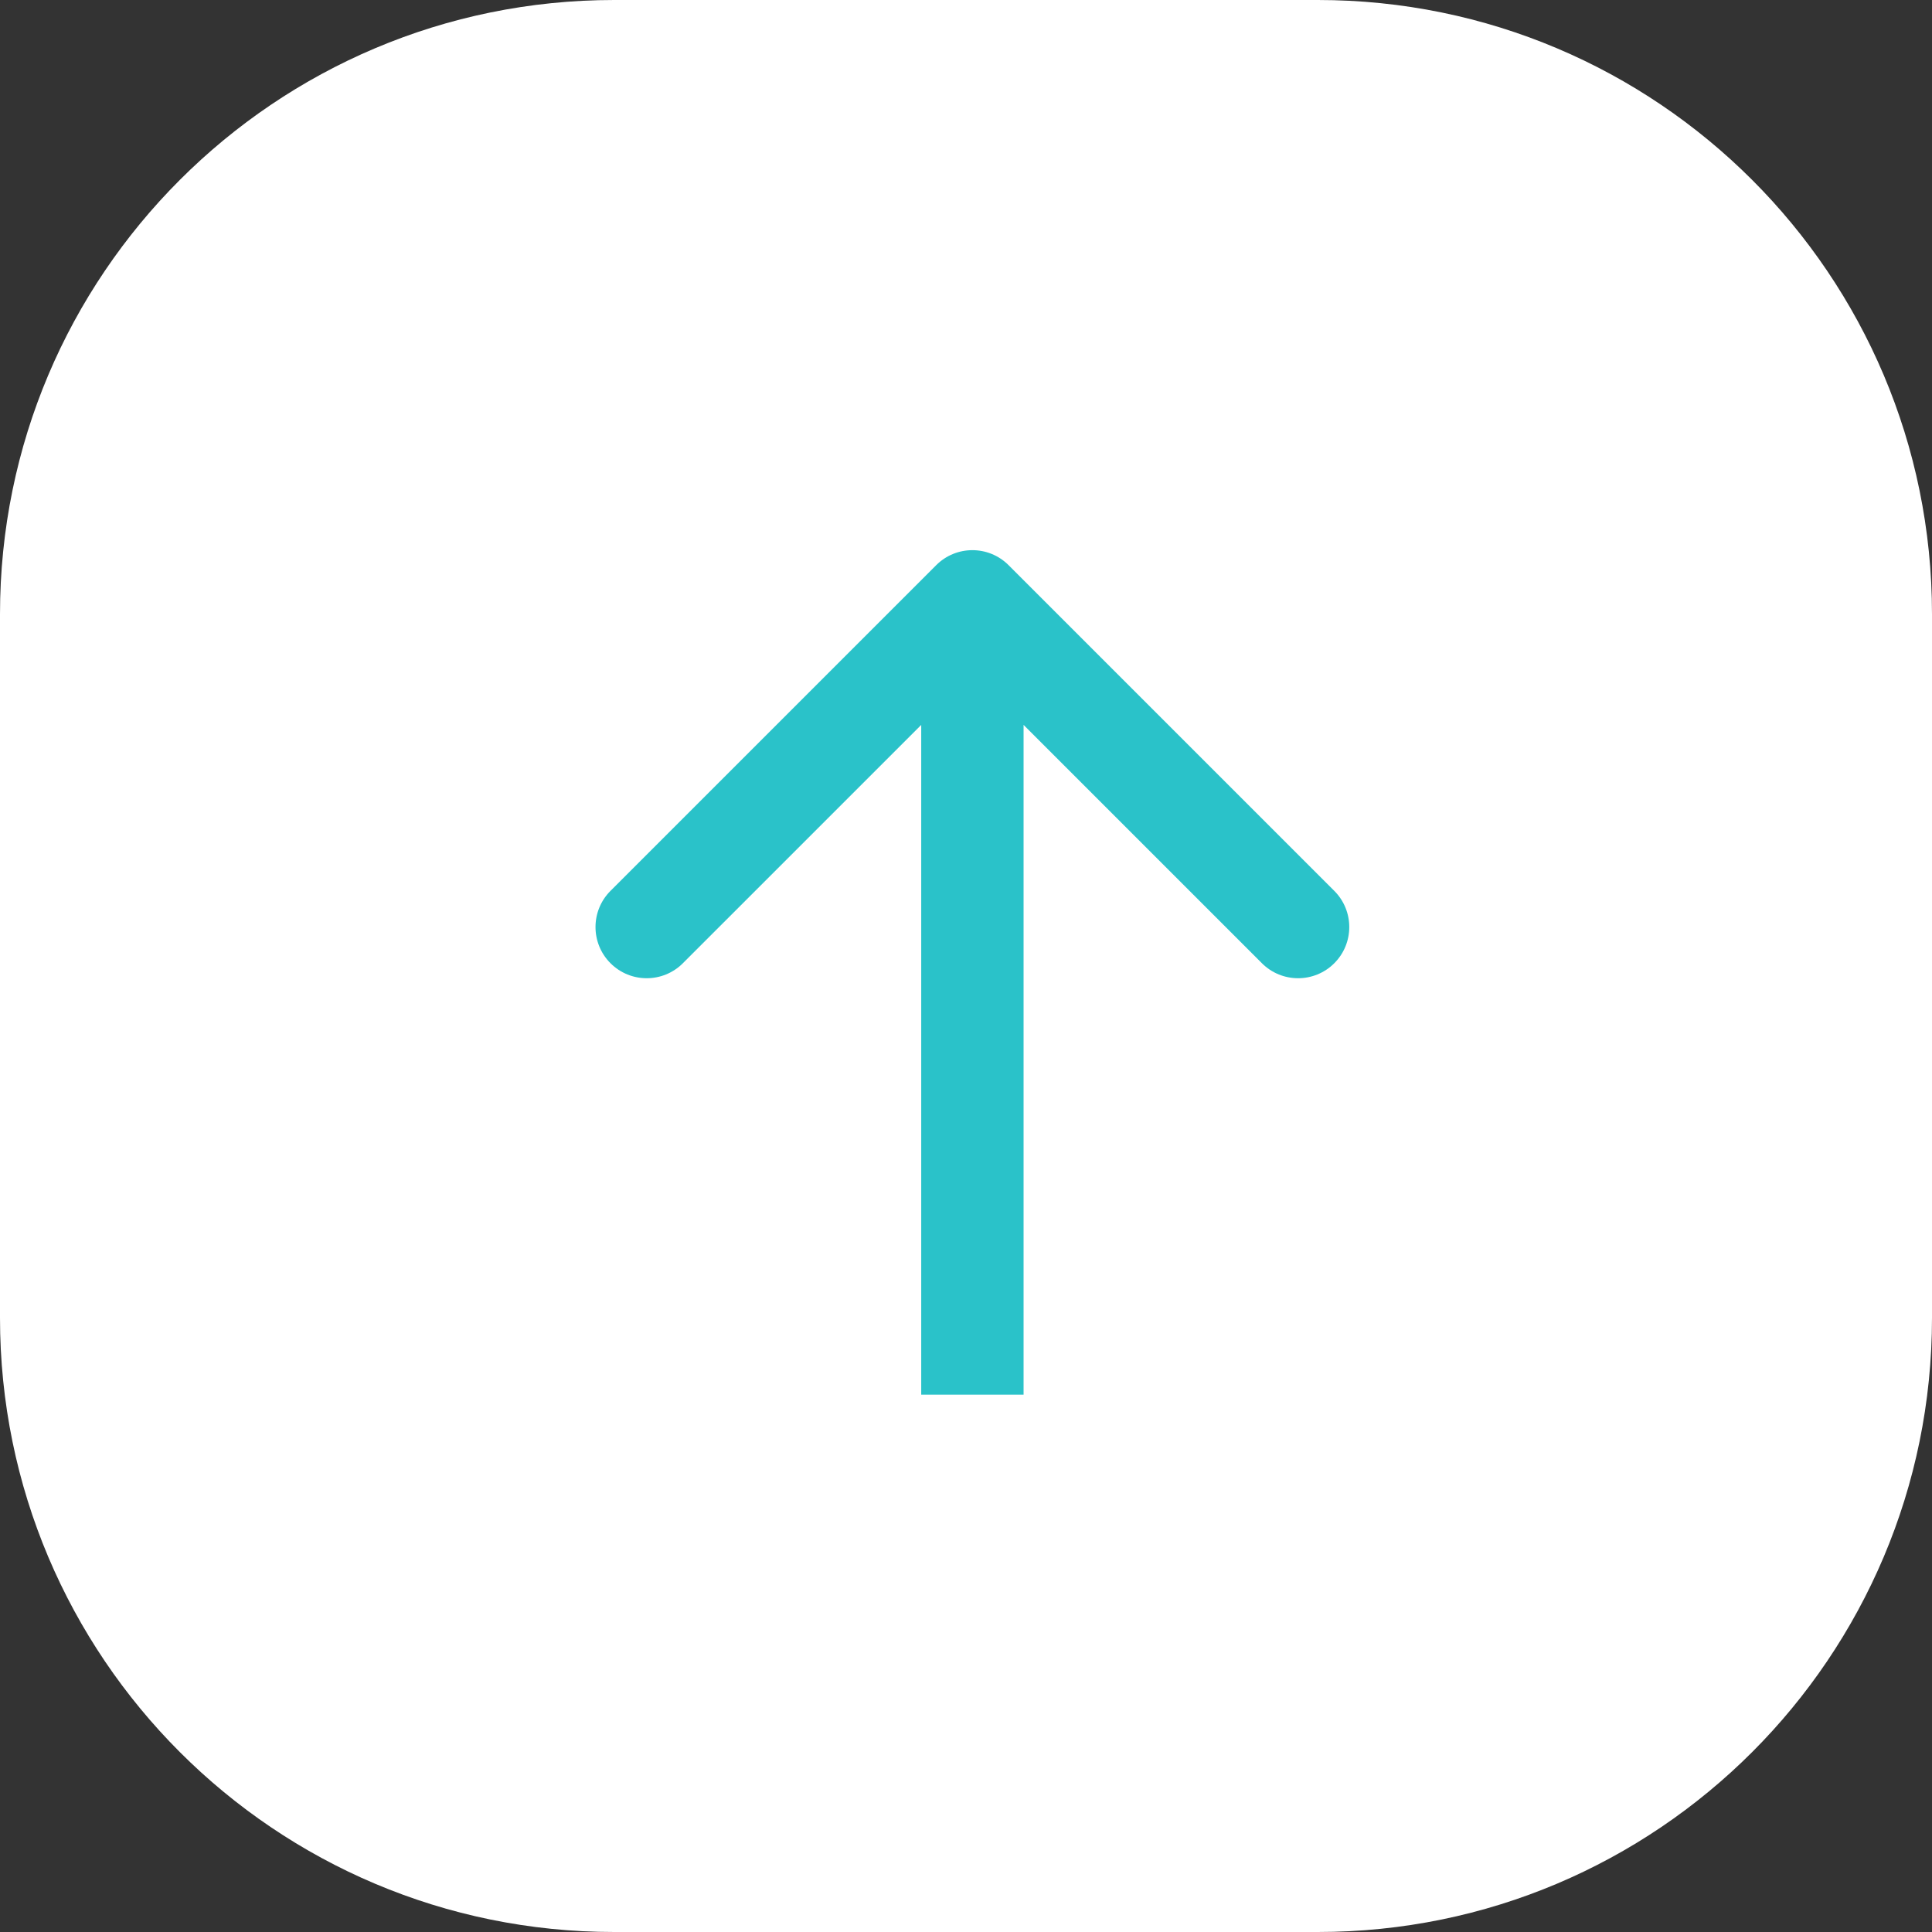 <?xml version="1.0" encoding="UTF-8"?> <svg xmlns="http://www.w3.org/2000/svg" width="151" height="151" viewBox="0 0 151 151" fill="none"><rect x="0" y="0" width="151" height="151" fill="#333333" stroke="none"/><g clip-path="url(#clip0_387_2)"><path d="M103 0H48C21.49 0 0 21.49 0 48V103C0 129.51 21.49 151 48 151H103C129.51 151 151 129.51 151 103V48C151 21.49 129.51 0 103 0Z" fill="white"></path><path d="M78.828 44.172C77.266 42.609 74.734 42.609 73.171 44.172L47.715 69.627C46.153 71.189 46.153 73.722 47.715 75.284C49.278 76.846 51.81 76.846 53.372 75.284L76 52.657L98.627 75.284C100.19 76.846 102.722 76.846 104.284 75.284C105.846 73.722 105.846 71.189 104.284 69.627L78.828 44.172ZM80 109V47H72V109H80Z" fill="#2AC2C9"></path></g><defs><clipPath id="clip0_387_2"><rect width="151" height="151" fill="white"></rect></clipPath></defs></svg> 